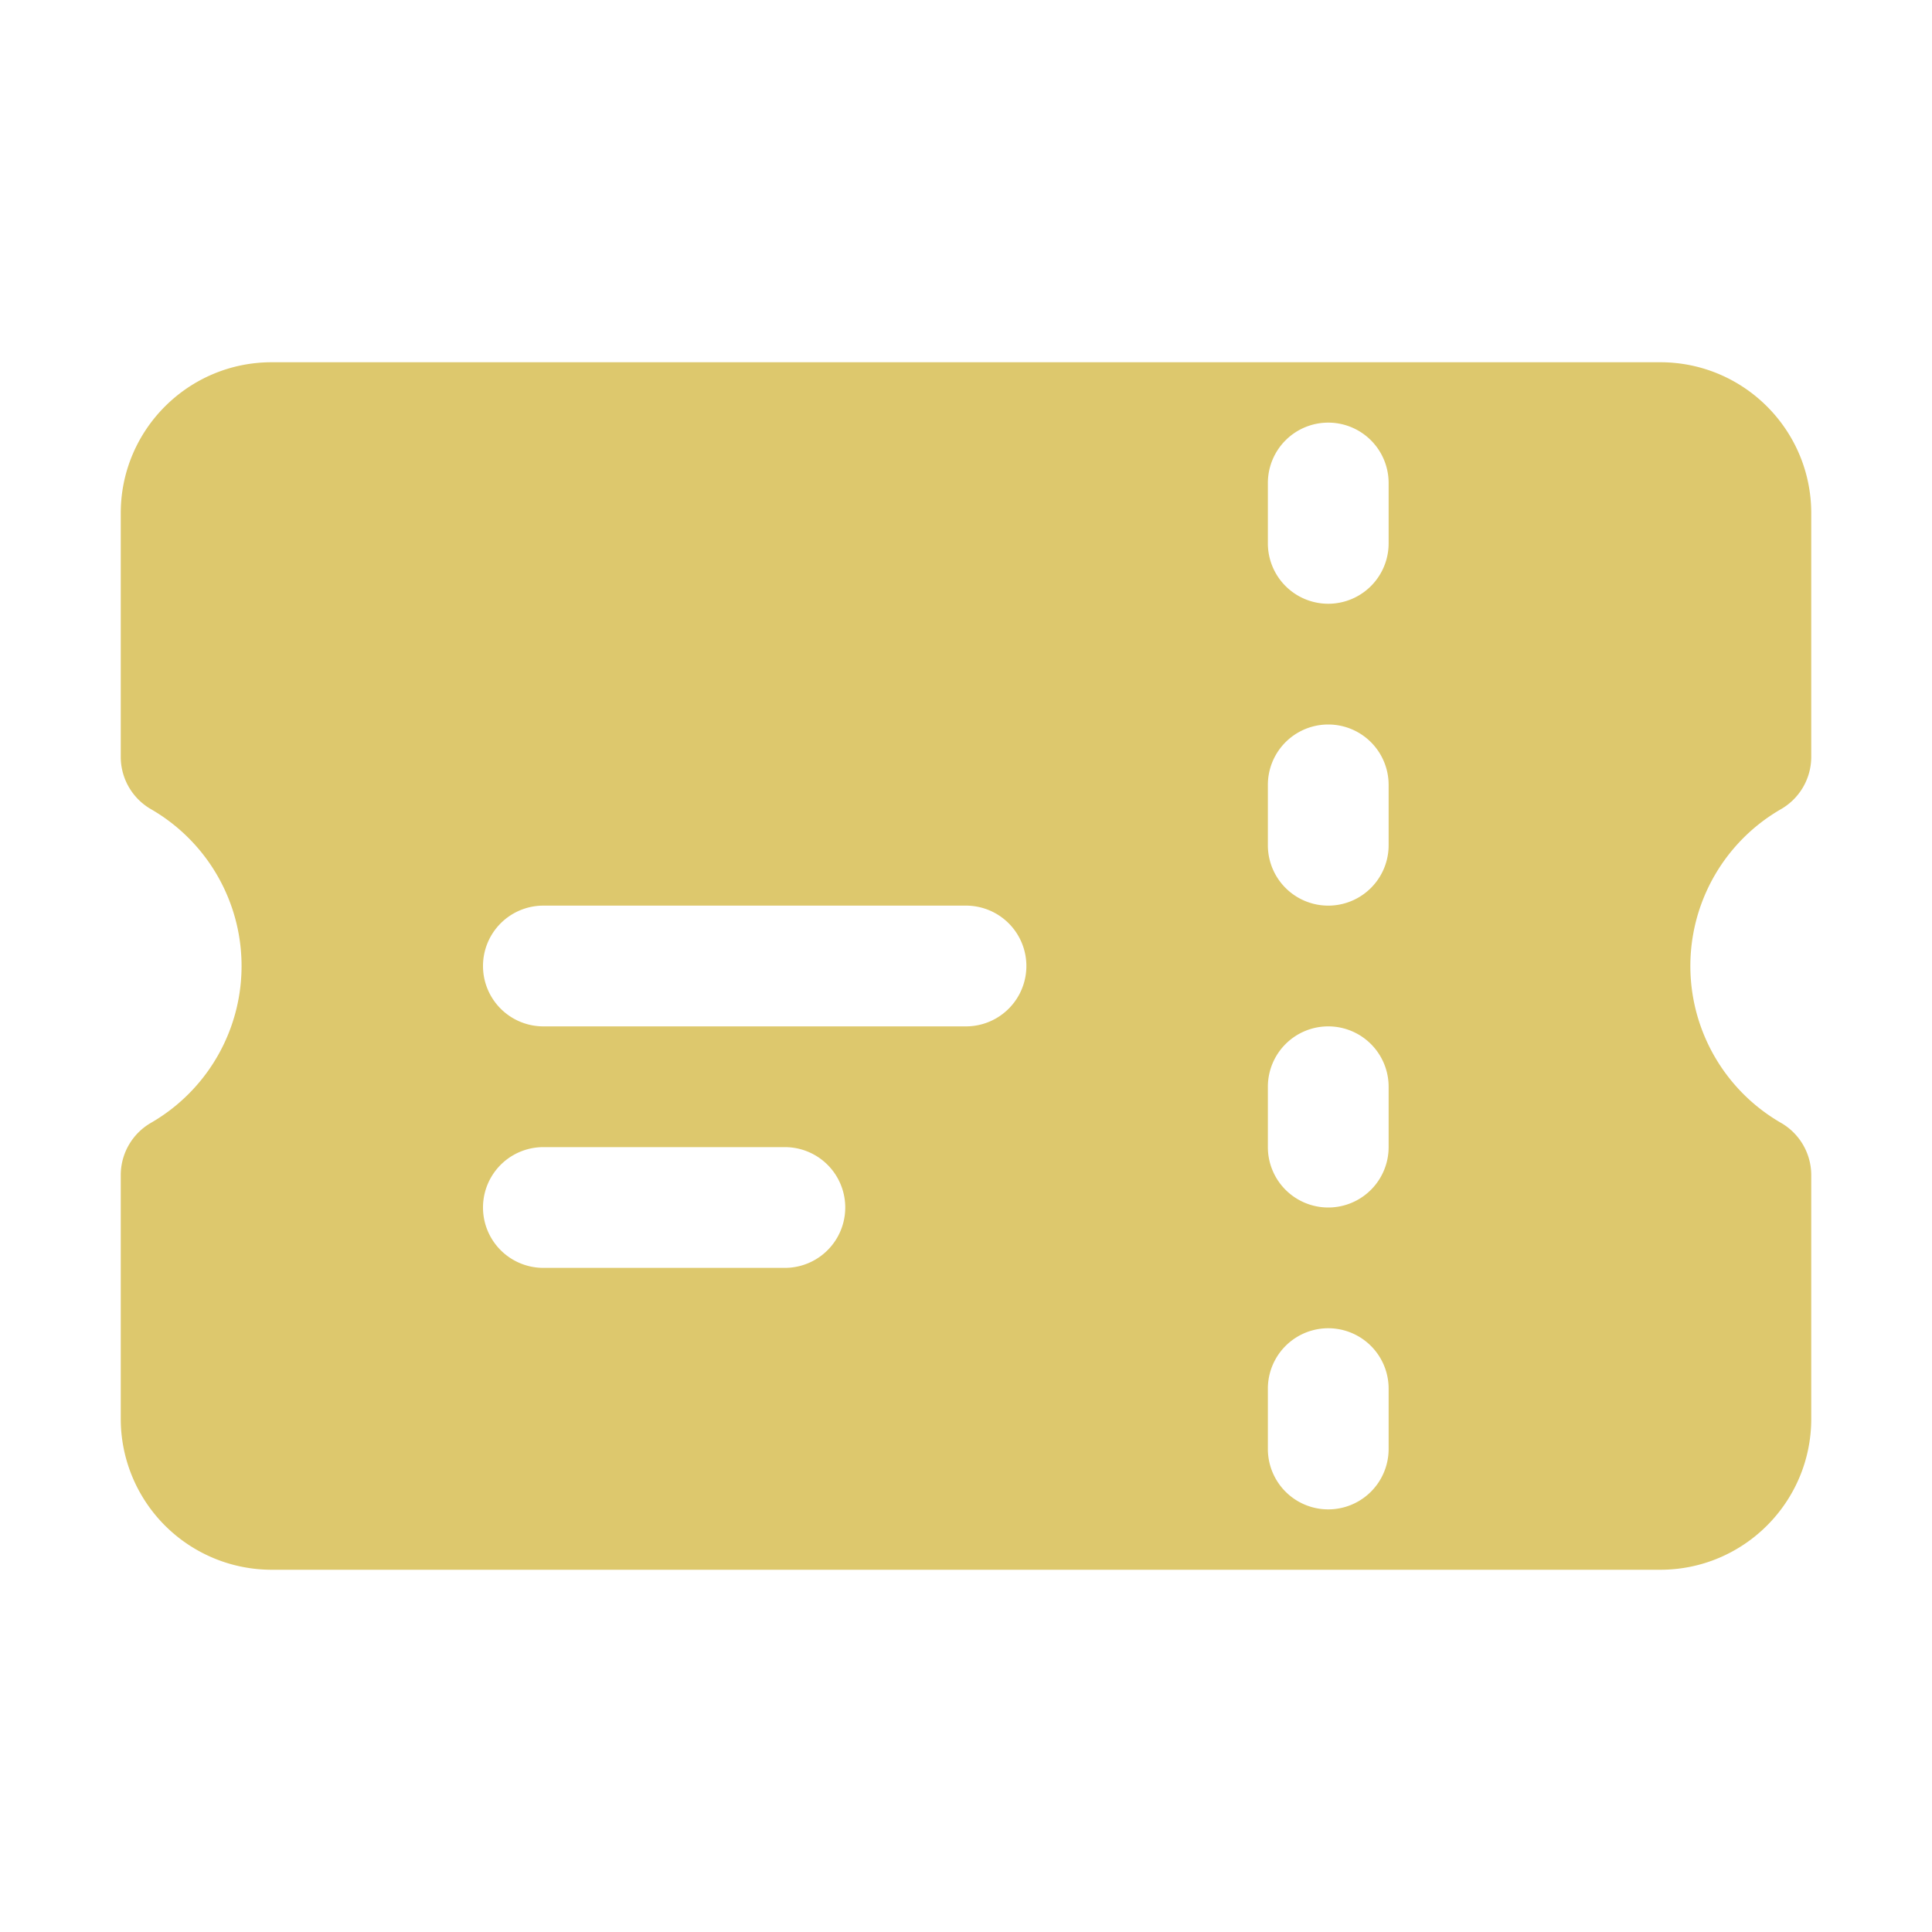 <svg xmlns="http://www.w3.org/2000/svg" width="24" height="24" fill="none"><path fill="#DDC86D" fill-rule="evenodd" d="M1.5 6.375c0-1.036.84-1.875 1.875-1.875h17.25c1.035 0 1.875.84 1.875 1.875v3.026a.75.75 0 0 1-.375.65 2.249 2.249 0 0 0 0 3.898.75.75 0 0 1 .375.65v3.026c0 1.035-.84 1.875-1.875 1.875H3.375A1.875 1.875 0 0 1 1.5 17.625v-3.026a.75.75 0 0 1 .374-.65 2.249 2.249 0 0 0 0-3.898.75.75 0 0 1-.374-.65V6.375zm15-1.125a.75.75 0 0 1 .75.75v.75a.75.75 0 1 1-1.5 0V6a.75.75 0 0 1 .75-.75zm.75 4.5a.75.75 0 1 0-1.5 0v.75a.75.75 0 1 0 1.5 0v-.75zm-.75 3a.75.75 0 0 1 .75.75v.75a.75.75 0 1 1-1.5 0v-.75a.75.75 0 0 1 .75-.75zm.75 4.5a.75.75 0 1 0-1.5 0V18a.75.75 0 1 0 1.5 0v-.75zM6 12a.75.75 0 0 1 .75-.75H12a.75.75 0 1 1 0 1.5H6.75A.75.75 0 0 1 6 12zm.75 2.25a.75.75 0 1 0 0 1.5h3a.75.75 0 1 0 0-1.5h-3z" clip-rule="evenodd"/></svg>